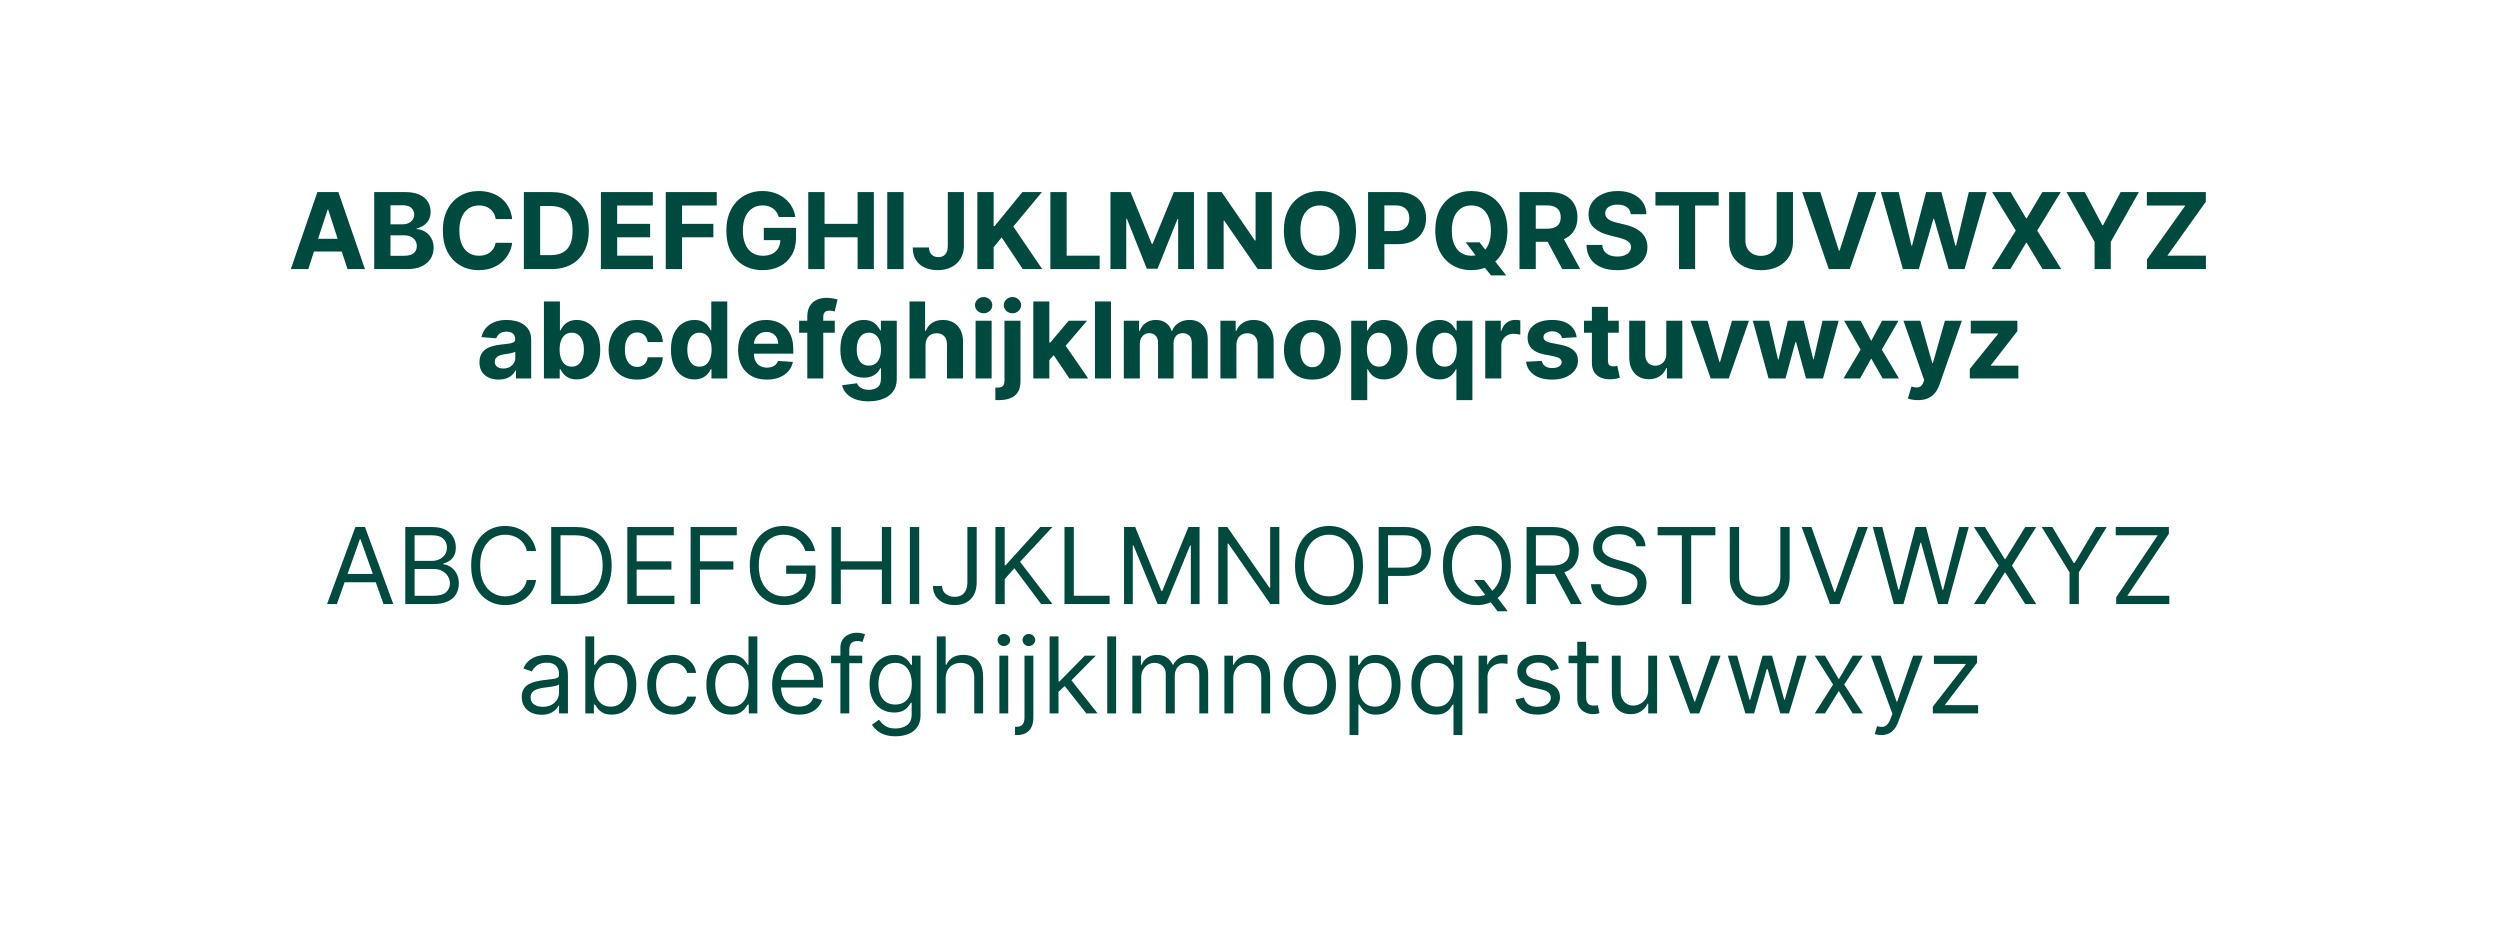<?xml version="1.0" encoding="UTF-8"?>
<svg xmlns="http://www.w3.org/2000/svg" width="1440" height="533" viewBox="0 0 1440 533" fill="none">
  <path d="M177.558 155H167.507L182.822 110.636H194.909L210.203 155H200.151L189.039 120.774H188.692L177.558 155ZM176.93 137.562H200.671V144.884H176.93V137.562Z" fill="#00493E"></path>
  <path d="M215.542 155V110.636H233.305C236.569 110.636 239.291 111.12 241.472 112.088C243.652 113.055 245.291 114.398 246.389 116.117C247.486 117.821 248.035 119.785 248.035 122.009C248.035 123.742 247.688 125.265 246.995 126.58C246.302 127.879 245.349 128.948 244.136 129.785C242.937 130.609 241.565 131.193 240.02 131.54V131.973C241.71 132.046 243.291 132.522 244.764 133.403C246.252 134.284 247.457 135.519 248.382 137.107C249.306 138.681 249.768 140.559 249.768 142.739C249.768 145.093 249.183 147.194 248.013 149.043C246.858 150.877 245.147 152.328 242.88 153.397C240.612 154.466 237.818 155 234.496 155H215.542ZM224.922 147.332H232.568C235.182 147.332 237.089 146.833 238.287 145.837C239.486 144.826 240.085 143.483 240.085 141.808C240.085 140.58 239.789 139.497 239.197 138.559C238.605 137.62 237.76 136.883 236.663 136.349C235.579 135.815 234.287 135.548 232.785 135.548H224.922V147.332ZM224.922 129.201H231.875C233.161 129.201 234.301 128.977 235.298 128.529C236.309 128.067 237.103 127.417 237.681 126.58C238.273 125.742 238.569 124.738 238.569 123.568C238.569 121.966 237.998 120.673 236.858 119.691C235.731 118.709 234.128 118.218 232.049 118.218H224.922V129.201Z" fill="#00493E"></path>
  <path d="M295.014 126.168H285.526C285.353 124.94 284.999 123.85 284.465 122.897C283.931 121.929 283.245 121.106 282.407 120.428C281.57 119.749 280.602 119.229 279.504 118.868C278.421 118.507 277.244 118.326 275.974 118.326C273.677 118.326 271.677 118.897 269.973 120.038C268.269 121.164 266.948 122.81 266.009 124.977C265.07 127.128 264.601 129.742 264.601 132.818C264.601 135.981 265.07 138.638 266.009 140.79C266.962 142.941 268.291 144.566 269.995 145.664C271.699 146.761 273.67 147.31 275.909 147.31C277.165 147.31 278.327 147.144 279.396 146.812C280.479 146.48 281.44 145.996 282.277 145.36C283.115 144.711 283.808 143.923 284.357 142.999C284.92 142.075 285.31 141.021 285.526 139.837L295.014 139.88C294.769 141.916 294.155 143.88 293.173 145.772C292.206 147.649 290.899 149.332 289.252 150.819C287.62 152.292 285.671 153.462 283.404 154.328C281.151 155.18 278.602 155.606 275.757 155.606C271.8 155.606 268.262 154.711 265.143 152.92C262.038 151.13 259.583 148.537 257.778 145.144C255.987 141.75 255.091 137.642 255.091 132.818C255.091 127.98 256.001 123.865 257.821 120.471C259.64 117.077 262.11 114.492 265.229 112.716C268.349 110.925 271.858 110.03 275.757 110.03C278.327 110.03 280.71 110.391 282.905 111.113C285.115 111.835 287.072 112.889 288.776 114.276C290.48 115.647 291.866 117.33 292.935 119.323C294.018 121.316 294.711 123.597 295.014 126.168Z" fill="#00493E"></path>
  <path d="M317.467 155H301.74V110.636H317.597C322.059 110.636 325.901 111.524 329.121 113.301C332.342 115.063 334.818 117.597 336.551 120.904C338.299 124.211 339.172 128.168 339.172 132.775C339.172 137.396 338.299 141.367 336.551 144.689C334.818 148.01 332.327 150.559 329.078 152.336C325.843 154.112 321.973 155 317.467 155ZM311.12 146.963H317.077C319.85 146.963 322.182 146.472 324.074 145.49C325.98 144.494 327.41 142.956 328.363 140.876C329.33 138.782 329.814 136.082 329.814 132.775C329.814 129.497 329.33 126.818 328.363 124.738C327.41 122.659 325.987 121.128 324.096 120.146C322.204 119.164 319.871 118.673 317.099 118.673H311.12V146.963Z" fill="#00493E"></path>
  <path d="M346.12 155V110.636H376.014V118.37H355.5V128.941H374.476V136.674H355.5V147.267H376.1V155H346.12Z" fill="#00493E"></path>
  <path d="M383.471 155V110.636H412.844V118.37H392.85V128.941H410.895V136.674H392.85V155H383.471Z" fill="#00493E"></path>
  <path d="M448.57 124.977C448.267 123.922 447.841 122.991 447.292 122.182C446.744 121.359 446.072 120.666 445.278 120.103C444.498 119.525 443.603 119.084 442.592 118.781C441.595 118.478 440.491 118.326 439.277 118.326C437.01 118.326 435.017 118.89 433.299 120.016C431.595 121.142 430.266 122.781 429.313 124.933C428.36 127.071 427.883 129.684 427.883 132.775C427.883 135.865 428.353 138.494 429.291 140.66C430.23 142.826 431.559 144.479 433.277 145.62C434.996 146.747 437.025 147.31 439.364 147.31C441.487 147.31 443.299 146.934 444.801 146.184C446.318 145.418 447.473 144.342 448.267 142.956C449.076 141.57 449.48 139.93 449.48 138.039L451.386 138.32H439.949V131.258H458.513V136.847C458.513 140.746 457.69 144.097 456.044 146.898C454.397 149.686 452.13 151.837 449.242 153.354C446.354 154.856 443.047 155.606 439.321 155.606C435.162 155.606 431.508 154.689 428.36 152.855C425.212 151.007 422.757 148.386 420.995 144.992C419.247 141.584 418.374 137.54 418.374 132.861C418.374 129.266 418.894 126.06 419.933 123.244C420.988 120.413 422.461 118.016 424.352 116.052C426.244 114.088 428.446 112.593 430.959 111.568C433.472 110.542 436.194 110.03 439.126 110.03C441.639 110.03 443.978 110.398 446.144 111.135C448.31 111.857 450.231 112.882 451.906 114.211C453.596 115.539 454.975 117.12 456.044 118.955C457.112 120.774 457.798 122.781 458.102 124.977H448.57Z" fill="#00493E"></path>
  <path d="M465.559 155V110.636H474.938V128.941H493.979V110.636H503.337V155H493.979V136.674H474.938V155H465.559Z" fill="#00493E"></path>
  <path d="M520.45 110.636V155H511.07V110.636H520.45Z" fill="#00493E"></path>
  <path d="M545.93 110.636H555.201V141.57C555.201 144.429 554.559 146.913 553.273 149.021C552.003 151.13 550.233 152.754 547.966 153.895C545.699 155.036 543.063 155.606 540.06 155.606C537.388 155.606 534.962 155.137 532.781 154.198C530.615 153.245 528.896 151.801 527.626 149.866C526.355 147.917 525.727 145.469 525.741 142.523H535.077C535.106 143.692 535.344 144.696 535.792 145.534C536.254 146.357 536.882 146.992 537.677 147.44C538.485 147.873 539.439 148.09 540.536 148.09C541.691 148.09 542.666 147.844 543.46 147.353C544.269 146.848 544.883 146.111 545.302 145.144C545.721 144.176 545.93 142.985 545.93 141.57V110.636Z" fill="#00493E"></path>
  <path d="M562.956 155V110.636H572.336V130.197H572.921L588.886 110.636H600.128L583.665 130.5L600.323 155H589.102L576.95 136.761L572.336 142.393V155H562.956Z" fill="#00493E"></path>
  <path d="M605.013 155V110.636H614.392V147.267H633.412V155H605.013Z" fill="#00493E"></path>
  <path d="M639.623 110.636H651.191L663.408 140.443H663.928L676.145 110.636H687.713V155H678.615V126.125H678.246L666.766 154.783H660.57L649.089 126.016H648.721V155H639.623V110.636Z" fill="#00493E"></path>
  <path d="M732.547 110.636V155H724.446L705.145 127.078H704.82V155H695.441V110.636H703.672L722.821 138.537H723.211V110.636H732.547Z" fill="#00493E"></path>
  <path d="M781.065 132.818C781.065 137.656 780.148 141.772 778.314 145.165C776.494 148.559 774.01 151.151 770.862 152.942C767.728 154.718 764.205 155.606 760.291 155.606C756.349 155.606 752.81 154.711 749.677 152.92C746.543 151.13 744.066 148.537 742.247 145.144C740.427 141.75 739.517 137.642 739.517 132.818C739.517 127.98 740.427 123.865 742.247 120.471C744.066 117.077 746.543 114.492 749.677 112.716C752.81 110.925 756.349 110.03 760.291 110.03C764.205 110.03 767.728 110.925 770.862 112.716C774.01 114.492 776.494 117.077 778.314 120.471C780.148 123.865 781.065 127.98 781.065 132.818ZM771.555 132.818C771.555 129.684 771.086 127.042 770.147 124.89C769.223 122.738 767.916 121.106 766.226 119.994C764.537 118.882 762.558 118.326 760.291 118.326C758.024 118.326 756.045 118.882 754.356 119.994C752.666 121.106 751.352 122.738 750.413 124.89C749.489 127.042 749.027 129.684 749.027 132.818C749.027 135.952 749.489 138.595 750.413 140.746C751.352 142.898 752.666 144.53 754.356 145.642C756.045 146.754 758.024 147.31 760.291 147.31C762.558 147.31 764.537 146.754 766.226 145.642C767.916 144.53 769.223 142.898 770.147 140.746C771.086 138.595 771.555 135.952 771.555 132.818Z" fill="#00493E"></path>
  <path d="M788.013 155V110.636H805.516C808.881 110.636 811.747 111.279 814.115 112.564C816.484 113.835 818.289 115.604 819.531 117.871C820.787 120.124 821.416 122.724 821.416 125.67C821.416 128.616 820.78 131.215 819.509 133.468C818.239 135.721 816.397 137.475 813.986 138.732C811.588 139.988 808.686 140.616 805.277 140.616H794.122V133.1H803.761C805.566 133.1 807.054 132.789 808.223 132.168C809.408 131.533 810.289 130.659 810.866 129.547C811.458 128.421 811.754 127.128 811.754 125.67C811.754 124.197 811.458 122.911 810.866 121.814C810.289 120.702 809.408 119.843 808.223 119.236C807.039 118.615 805.537 118.305 803.718 118.305H797.392V155H788.013Z" fill="#00493E"></path>
  <path d="M844.253 139.577H852.224L856.232 144.732L860.174 149.325L867.604 158.639H858.853L853.741 152.357L851.12 148.631L844.253 139.577ZM868.276 132.818C868.276 137.656 867.359 141.772 865.525 145.165C863.705 148.559 861.221 151.151 858.073 152.942C854.939 154.718 851.416 155.606 847.502 155.606C843.559 155.606 840.021 154.711 836.888 152.92C833.754 151.13 831.277 148.537 829.458 145.144C827.638 141.75 826.728 137.642 826.728 132.818C826.728 127.98 827.638 123.865 829.458 120.471C831.277 117.077 833.754 114.492 836.888 112.716C840.021 110.925 843.559 110.03 847.502 110.03C851.416 110.03 854.939 110.925 858.073 112.716C861.221 114.492 863.705 117.077 865.525 120.471C867.359 123.865 868.276 127.98 868.276 132.818ZM858.766 132.818C858.766 129.684 858.297 127.042 857.358 124.89C856.434 122.738 855.127 121.106 853.437 119.994C851.748 118.882 849.769 118.326 847.502 118.326C845.235 118.326 843.256 118.882 841.567 119.994C839.877 121.106 838.563 122.738 837.624 124.89C836.7 127.042 836.238 129.684 836.238 132.818C836.238 135.952 836.7 138.595 837.624 140.746C838.563 142.898 839.877 144.53 841.567 145.642C843.256 146.754 845.235 147.31 847.502 147.31C849.769 147.31 851.748 146.754 853.437 145.642C855.127 144.53 856.434 142.898 857.358 140.746C858.297 138.595 858.766 135.952 858.766 132.818Z" fill="#00493E"></path>
  <path d="M875.224 155V110.636H892.727C896.077 110.636 898.936 111.236 901.305 112.434C903.688 113.618 905.5 115.301 906.742 117.481C907.998 119.648 908.627 122.197 908.627 125.128C908.627 128.074 907.991 130.609 906.72 132.731C905.449 134.84 903.608 136.457 901.196 137.584C898.799 138.71 895.896 139.273 892.488 139.273H880.769V131.735H890.972C892.763 131.735 894.25 131.49 895.434 130.999C896.619 130.508 897.499 129.771 898.077 128.789C898.669 127.807 898.965 126.587 898.965 125.128C898.965 123.655 898.669 122.413 898.077 121.402C897.499 120.391 896.611 119.626 895.413 119.106C894.229 118.572 892.734 118.305 890.929 118.305H884.603V155H875.224ZM899.182 134.811L910.208 155H899.853L889.066 134.811H899.182Z" fill="#00493E"></path>
  <path d="M939.321 123.395C939.148 121.648 938.404 120.29 937.09 119.323C935.776 118.355 933.993 117.871 931.74 117.871C930.209 117.871 928.917 118.088 927.862 118.521C926.808 118.94 925.999 119.525 925.436 120.276C924.887 121.027 924.613 121.879 924.613 122.832C924.584 123.626 924.75 124.319 925.111 124.912C925.487 125.504 925.999 126.016 926.649 126.45C927.299 126.868 928.05 127.237 928.902 127.554C929.754 127.858 930.664 128.117 931.631 128.334L935.617 129.287C937.552 129.72 939.329 130.298 940.946 131.02C942.564 131.742 943.964 132.63 945.148 133.685C946.333 134.739 947.25 135.981 947.9 137.41C948.564 138.84 948.903 140.479 948.918 142.328C948.903 145.043 948.21 147.397 946.838 149.39C945.481 151.368 943.517 152.906 940.946 154.004C938.39 155.087 935.307 155.628 931.696 155.628C928.115 155.628 924.996 155.079 922.339 153.982C919.696 152.884 917.631 151.26 916.143 149.108C914.67 146.942 913.898 144.263 913.825 141.071H922.902C923.003 142.559 923.429 143.801 924.18 144.797C924.945 145.779 925.963 146.523 927.234 147.028C928.519 147.519 929.971 147.765 931.588 147.765C933.177 147.765 934.556 147.534 935.726 147.072C936.91 146.61 937.827 145.967 938.477 145.144C939.126 144.321 939.451 143.375 939.451 142.306C939.451 141.31 939.155 140.472 938.563 139.793C937.986 139.115 937.134 138.537 936.007 138.06C934.895 137.584 933.531 137.151 931.913 136.761L927.082 135.548C923.342 134.638 920.389 133.215 918.223 131.28C916.057 129.345 914.981 126.738 914.995 123.46C914.981 120.774 915.696 118.427 917.14 116.42C918.598 114.413 920.598 112.846 923.14 111.719C925.682 110.593 928.57 110.03 931.805 110.03C935.097 110.03 937.971 110.593 940.426 111.719C942.896 112.846 944.816 114.413 946.188 116.42C947.56 118.427 948.268 120.752 948.311 123.395H939.321Z" fill="#00493E"></path>
  <path d="M953.537 118.37V110.636H989.972V118.37H976.39V155H967.119V118.37H953.537Z" fill="#00493E"></path>
  <path d="M1023.38 110.636H1032.75V139.447C1032.75 142.682 1031.98 145.512 1030.44 147.938C1028.91 150.364 1026.76 152.256 1024 153.614C1021.25 154.957 1018.03 155.628 1014.36 155.628C1010.68 155.628 1007.46 154.957 1004.7 153.614C1001.94 152.256 999.8 150.364 998.269 147.938C996.738 145.512 995.973 142.682 995.973 139.447V110.636H1005.35V138.645C1005.35 140.335 1005.72 141.837 1006.46 143.151C1007.21 144.465 1008.26 145.498 1009.62 146.249C1010.98 146.999 1012.56 147.375 1014.36 147.375C1016.18 147.375 1017.76 146.999 1019.11 146.249C1020.47 145.498 1021.51 144.465 1022.25 143.151C1023 141.837 1023.38 140.335 1023.38 138.645V110.636Z" fill="#00493E"></path>
  <path d="M1048.49 110.636L1059.21 144.342H1059.62L1070.37 110.636H1080.76L1065.47 155H1053.38L1038.07 110.636H1048.49Z" fill="#00493E"></path>
  <path d="M1096.09 155L1083.39 110.636H1093.64L1100.98 141.461H1101.35L1109.45 110.636H1118.23L1126.31 141.526H1126.7L1134.04 110.636H1144.29L1131.59 155H1122.45L1114 125.995H1113.66L1105.23 155H1096.09Z" fill="#00493E"></path>
  <path d="M1158.1 110.636L1167.05 125.756H1167.39L1176.38 110.636H1186.98L1173.44 132.818L1187.28 155H1176.49L1167.39 139.858H1167.05L1157.95 155H1147.21L1161.09 132.818L1147.47 110.636H1158.1Z" fill="#00493E"></path>
  <path d="M1190.31 110.636H1200.82L1210.94 129.742H1211.37L1221.48 110.636H1231.99L1215.81 139.317V155H1206.49V139.317L1190.31 110.636Z" fill="#00493E"></path>
  <path d="M1236.64 155V149.433L1258.78 118.37H1236.59V110.636H1270.56V116.203L1248.4 147.267H1270.6V155H1236.64Z" fill="#00493E"></path>
  <path d="M287.227 218.628C285.104 218.628 283.212 218.26 281.551 217.523C279.891 216.772 278.577 215.668 277.609 214.209C276.656 212.736 276.179 210.902 276.179 208.707C276.179 206.859 276.519 205.306 277.197 204.05C277.876 202.793 278.8 201.782 279.97 201.017C281.14 200.252 282.469 199.674 283.956 199.284C285.458 198.894 287.032 198.62 288.678 198.461C290.613 198.259 292.173 198.071 293.357 197.898C294.541 197.71 295.401 197.436 295.935 197.075C296.469 196.713 296.737 196.179 296.737 195.472V195.342C296.737 193.97 296.303 192.908 295.437 192.157C294.585 191.406 293.372 191.031 291.798 191.031C290.137 191.031 288.815 191.399 287.833 192.136C286.851 192.858 286.202 193.767 285.884 194.865L277.349 194.172C277.782 192.15 278.634 190.403 279.905 188.93C281.176 187.442 282.815 186.301 284.822 185.507C286.844 184.698 289.184 184.294 291.841 184.294C293.689 184.294 295.458 184.511 297.148 184.944C298.852 185.377 300.361 186.049 301.675 186.958C303.004 187.868 304.051 189.038 304.816 190.468C305.582 191.883 305.964 193.58 305.964 195.558V218H297.213V213.386H296.953C296.419 214.426 295.704 215.343 294.809 216.137C293.913 216.917 292.837 217.531 291.581 217.978C290.325 218.412 288.873 218.628 287.227 218.628ZM289.87 212.26C291.227 212.26 292.426 211.992 293.466 211.458C294.505 210.909 295.321 210.173 295.913 209.249C296.505 208.324 296.801 207.277 296.801 206.108V202.577C296.513 202.764 296.116 202.938 295.61 203.097C295.119 203.241 294.563 203.378 293.942 203.508C293.321 203.624 292.7 203.732 292.079 203.833C291.458 203.92 290.895 203.999 290.39 204.071C289.306 204.23 288.361 204.483 287.552 204.829C286.743 205.176 286.115 205.645 285.667 206.238C285.22 206.815 284.996 207.537 284.996 208.404C284.996 209.66 285.451 210.62 286.36 211.285C287.285 211.935 288.454 212.26 289.87 212.26Z" fill="#00493E"></path>
  <path d="M313.297 218V173.636H322.525V190.316H322.807C323.211 189.421 323.796 188.511 324.561 187.587C325.341 186.648 326.352 185.868 327.594 185.247C328.85 184.612 330.41 184.294 332.273 184.294C334.699 184.294 336.937 184.929 338.988 186.2C341.039 187.457 342.678 189.356 343.905 191.897C345.133 194.425 345.747 197.594 345.747 201.407C345.747 205.118 345.147 208.252 343.949 210.808C342.764 213.35 341.147 215.278 339.096 216.592C337.06 217.892 334.778 218.542 332.251 218.542C330.461 218.542 328.937 218.245 327.681 217.653C326.439 217.061 325.421 216.318 324.626 215.422C323.832 214.512 323.225 213.595 322.807 212.671H322.395V218H313.297ZM322.33 201.364C322.33 203.342 322.604 205.068 323.153 206.541C323.702 208.014 324.496 209.162 325.536 209.985C326.576 210.794 327.839 211.198 329.327 211.198C330.829 211.198 332.1 210.787 333.139 209.963C334.179 209.126 334.966 207.97 335.501 206.497C336.049 205.01 336.324 203.299 336.324 201.364C336.324 199.443 336.057 197.753 335.522 196.295C334.988 194.836 334.201 193.695 333.161 192.872C332.121 192.049 330.843 191.637 329.327 191.637C327.825 191.637 326.554 192.035 325.514 192.829C324.489 193.623 323.702 194.749 323.153 196.208C322.604 197.667 322.33 199.385 322.33 201.364Z" fill="#00493E"></path>
  <path d="M366.937 218.65C363.529 218.65 360.598 217.928 358.143 216.484C355.702 215.025 353.825 213.003 352.511 210.418C351.211 207.833 350.561 204.858 350.561 201.494C350.561 198.085 351.218 195.096 352.532 192.526C353.861 189.941 355.745 187.926 358.186 186.482C360.627 185.023 363.529 184.294 366.894 184.294C369.797 184.294 372.338 184.821 374.519 185.875C376.7 186.93 378.425 188.41 379.696 190.316C380.967 192.222 381.668 194.461 381.797 197.031H373.089C372.844 195.37 372.194 194.035 371.14 193.024C370.1 191.998 368.735 191.486 367.046 191.486C365.616 191.486 364.367 191.876 363.298 192.655C362.244 193.421 361.421 194.54 360.829 196.013C360.237 197.486 359.941 199.27 359.941 201.364C359.941 203.486 360.229 205.292 360.807 206.779C361.399 208.267 362.23 209.4 363.298 210.18C364.367 210.96 365.616 211.35 367.046 211.35C368.1 211.35 369.046 211.133 369.883 210.7C370.735 210.267 371.436 209.638 371.985 208.815C372.548 207.978 372.916 206.974 373.089 205.804H381.797C381.653 208.346 380.96 210.584 379.718 212.519C378.49 214.44 376.794 215.942 374.627 217.025C372.461 218.108 369.898 218.65 366.937 218.65Z" fill="#00493E"></path>
  <path d="M399.966 218.542C397.439 218.542 395.15 217.892 393.1 216.592C391.063 215.278 389.446 213.35 388.247 210.808C387.063 208.252 386.471 205.118 386.471 201.407C386.471 197.594 387.085 194.425 388.312 191.897C389.54 189.356 391.172 187.457 393.208 186.2C395.259 184.929 397.504 184.294 399.945 184.294C401.808 184.294 403.36 184.612 404.602 185.247C405.858 185.868 406.869 186.648 407.635 187.587C408.415 188.511 409.007 189.421 409.411 190.316H409.693V173.636H418.899V218H409.801V212.671H409.411C408.978 213.595 408.364 214.512 407.57 215.422C406.79 216.318 405.772 217.061 404.515 217.653C403.273 218.245 401.757 218.542 399.966 218.542ZM402.891 211.198C404.378 211.198 405.635 210.794 406.66 209.985C407.7 209.162 408.494 208.014 409.043 206.541C409.606 205.068 409.888 203.342 409.888 201.364C409.888 199.385 409.613 197.667 409.064 196.208C408.516 194.749 407.721 193.623 406.682 192.829C405.642 192.035 404.378 191.637 402.891 191.637C401.374 191.637 400.096 192.049 399.057 192.872C398.017 193.695 397.23 194.836 396.695 196.295C396.161 197.753 395.894 199.443 395.894 201.364C395.894 203.299 396.161 205.01 396.695 206.497C397.244 207.97 398.031 209.126 399.057 209.963C400.096 210.787 401.374 211.198 402.891 211.198Z" fill="#00493E"></path>
  <path d="M441.649 218.65C438.227 218.65 435.281 217.957 432.811 216.57C430.356 215.169 428.465 213.191 427.136 210.635C425.807 208.064 425.143 205.024 425.143 201.515C425.143 198.093 425.807 195.089 427.136 192.504C428.465 189.919 430.335 187.904 432.746 186.46C435.173 185.016 438.017 184.294 441.281 184.294C443.476 184.294 445.52 184.648 447.411 185.355C449.318 186.049 450.978 187.096 452.394 188.496C453.823 189.897 454.935 191.659 455.73 193.782C456.524 195.89 456.921 198.36 456.921 201.19V203.725H428.826V198.006H448.235C448.235 196.677 447.946 195.5 447.368 194.475C446.791 193.45 445.989 192.648 444.964 192.071C443.953 191.479 442.776 191.182 441.433 191.182C440.032 191.182 438.79 191.507 437.707 192.157C436.638 192.793 435.801 193.652 435.194 194.735C434.588 195.804 434.277 196.995 434.263 198.309V203.746C434.263 205.393 434.566 206.815 435.172 208.014C435.793 209.212 436.667 210.137 437.794 210.787C438.92 211.436 440.256 211.761 441.801 211.761C442.826 211.761 443.765 211.617 444.617 211.328C445.469 211.039 446.198 210.606 446.805 210.028C447.411 209.451 447.874 208.743 448.191 207.905L456.726 208.469C456.293 210.519 455.405 212.31 454.062 213.841C452.733 215.357 451.015 216.541 448.906 217.393C446.812 218.231 444.393 218.65 441.649 218.65Z" fill="#00493E"></path>
  <path d="M480.836 184.727V191.659H460.3V184.727H480.836ZM465.001 218V182.323C465.001 179.911 465.47 177.911 466.409 176.322C467.362 174.734 468.662 173.542 470.308 172.748C471.954 171.954 473.825 171.557 475.919 171.557C477.334 171.557 478.626 171.665 479.796 171.882C480.98 172.098 481.861 172.293 482.439 172.467L480.793 179.398C480.431 179.283 479.984 179.175 479.449 179.073C478.93 178.972 478.395 178.922 477.846 178.922C476.489 178.922 475.543 179.24 475.009 179.875C474.474 180.496 474.207 181.37 474.207 182.496V218H465.001Z" fill="#00493E"></path>
  <path d="M500.272 231.17C497.283 231.17 494.719 230.759 492.582 229.936C490.459 229.127 488.77 228.022 487.513 226.621C486.257 225.221 485.441 223.646 485.065 221.899L493.6 220.751C493.86 221.415 494.272 222.036 494.835 222.614C495.398 223.192 496.142 223.654 497.066 224C498.005 224.361 499.146 224.542 500.489 224.542C502.496 224.542 504.15 224.051 505.449 223.069C506.763 222.101 507.42 220.477 507.42 218.195V212.108H507.031C506.626 213.032 506.02 213.906 505.211 214.729C504.402 215.552 503.362 216.224 502.092 216.744C500.821 217.263 499.304 217.523 497.543 217.523C495.044 217.523 492.77 216.946 490.719 215.79C488.683 214.621 487.058 212.837 485.845 210.44C484.647 208.028 484.047 204.981 484.047 201.299C484.047 197.529 484.661 194.381 485.888 191.854C487.116 189.327 488.748 187.435 490.784 186.179C492.835 184.922 495.08 184.294 497.521 184.294C499.384 184.294 500.944 184.612 502.2 185.247C503.456 185.868 504.467 186.648 505.233 187.587C506.012 188.511 506.612 189.421 507.031 190.316H507.377V184.727H516.54V218.325C516.54 221.155 515.847 223.524 514.461 225.43C513.074 227.336 511.154 228.766 508.699 229.719C506.258 230.687 503.449 231.17 500.272 231.17ZM500.467 210.592C501.954 210.592 503.211 210.223 504.236 209.487C505.276 208.736 506.07 207.667 506.619 206.281C507.182 204.88 507.464 203.205 507.464 201.255C507.464 199.306 507.189 197.616 506.641 196.186C506.092 194.742 505.298 193.623 504.258 192.829C503.218 192.035 501.954 191.637 500.467 191.637C498.951 191.637 497.673 192.049 496.633 192.872C495.593 193.681 494.806 194.807 494.272 196.251C493.737 197.696 493.47 199.363 493.47 201.255C493.47 203.176 493.737 204.837 494.272 206.238C494.82 207.624 495.607 208.7 496.633 209.465C497.673 210.216 498.951 210.592 500.467 210.592Z" fill="#00493E"></path>
  <path d="M533.112 198.764V218H523.884V173.636H532.852V190.598H533.241C533.992 188.634 535.205 187.096 536.881 185.984C538.556 184.857 540.657 184.294 543.184 184.294C545.495 184.294 547.509 184.799 549.228 185.81C550.961 186.807 552.304 188.244 553.257 190.121C554.225 191.984 554.701 194.215 554.687 196.815V218H545.459V198.461C545.473 196.41 544.953 194.814 543.899 193.674C542.859 192.533 541.401 191.962 539.523 191.962C538.267 191.962 537.155 192.229 536.188 192.764C535.234 193.298 534.483 194.078 533.935 195.103C533.4 196.114 533.126 197.334 533.112 198.764Z" fill="#00493E"></path>
  <path d="M561.949 218V184.727H571.177V218H561.949ZM566.585 180.438C565.213 180.438 564.036 179.983 563.054 179.073C562.086 178.149 561.602 177.044 561.602 175.759C561.602 174.488 562.086 173.398 563.054 172.488C564.036 171.564 565.213 171.102 566.585 171.102C567.957 171.102 569.126 171.564 570.094 172.488C571.076 173.398 571.567 174.488 571.567 175.759C571.567 177.044 571.076 178.149 570.094 179.073C569.126 179.983 567.957 180.438 566.585 180.438Z" fill="#00493E"></path>
  <path d="M578.569 184.727H587.797V219.646C587.797 222.217 587.292 224.296 586.281 225.885C585.27 227.473 583.818 228.636 581.927 229.372C580.049 230.109 577.804 230.477 575.19 230.477C574.872 230.477 574.569 230.47 574.28 230.456C573.977 230.456 573.659 230.448 573.327 230.434V223.22C573.572 223.235 573.789 223.242 573.977 223.242C574.15 223.257 574.338 223.264 574.54 223.264C576.027 223.264 577.067 222.946 577.659 222.311C578.266 221.69 578.569 220.751 578.569 219.495V184.727ZM583.161 180.438C581.804 180.438 580.634 179.983 579.652 179.073C578.67 178.149 578.179 177.044 578.179 175.759C578.179 174.488 578.67 173.398 579.652 172.488C580.634 171.564 581.804 171.102 583.161 171.102C584.548 171.102 585.725 171.564 586.692 172.488C587.674 173.398 588.165 174.488 588.165 175.759C588.165 177.044 587.674 178.149 586.692 179.073C585.725 179.983 584.548 180.438 583.161 180.438Z" fill="#00493E"></path>
  <path d="M603.551 208.425L603.572 197.356H604.915L615.573 184.727H626.166L611.847 201.45H609.659L603.551 208.425ZM595.189 218V173.636H604.417V218H595.189ZM615.985 218L606.193 203.508L612.345 196.988L626.794 218H615.985Z" fill="#00493E"></path>
  <path d="M639.921 173.636V218H630.693V173.636H639.921Z" fill="#00493E"></path>
  <path d="M647.313 218V184.727H656.108V190.598H656.498C657.191 188.648 658.346 187.11 659.964 185.984C661.581 184.857 663.516 184.294 665.769 184.294C668.051 184.294 669.993 184.864 671.596 186.005C673.199 187.132 674.268 188.662 674.802 190.598H675.149C675.828 188.691 677.055 187.168 678.831 186.027C680.622 184.872 682.738 184.294 685.178 184.294C688.283 184.294 690.803 185.283 692.738 187.262C694.688 189.226 695.663 192.013 695.663 195.623V218H686.456V197.443C686.456 195.594 685.965 194.208 684.983 193.284C684.001 192.359 682.774 191.897 681.301 191.897C679.626 191.897 678.319 192.432 677.38 193.5C676.441 194.555 675.972 195.948 675.972 197.681V218H667.026V197.248C667.026 195.616 666.556 194.316 665.618 193.349C664.693 192.381 663.473 191.897 661.957 191.897C660.931 191.897 660.007 192.157 659.184 192.677C658.375 193.183 657.733 193.897 657.256 194.822C656.779 195.731 656.541 196.8 656.541 198.028V218H647.313Z" fill="#00493E"></path>
  <path d="M712.18 198.764V218H702.952V184.727H711.747V190.598H712.137C712.873 188.662 714.108 187.132 715.841 186.005C717.574 184.864 719.675 184.294 722.144 184.294C724.455 184.294 726.47 184.799 728.188 185.81C729.907 186.821 731.242 188.265 732.195 190.143C733.149 192.006 733.625 194.23 733.625 196.815V218H724.397V198.461C724.412 196.425 723.892 194.836 722.838 193.695C721.783 192.54 720.332 191.962 718.483 191.962C717.242 191.962 716.144 192.229 715.191 192.764C714.252 193.298 713.516 194.078 712.981 195.103C712.461 196.114 712.194 197.334 712.18 198.764Z" fill="#00493E"></path>
  <path d="M755.932 218.65C752.567 218.65 749.657 217.935 747.202 216.505C744.761 215.061 742.877 213.054 741.548 210.483C740.219 207.898 739.555 204.902 739.555 201.494C739.555 198.057 740.219 195.053 741.548 192.482C742.877 189.897 744.761 187.89 747.202 186.46C749.657 185.016 752.567 184.294 755.932 184.294C759.296 184.294 762.199 185.016 764.64 186.46C767.095 187.89 768.986 189.897 770.315 192.482C771.644 195.053 772.308 198.057 772.308 201.494C772.308 204.902 771.644 207.898 770.315 210.483C768.986 213.054 767.095 215.061 764.64 216.505C762.199 217.935 759.296 218.65 755.932 218.65ZM755.975 211.501C757.506 211.501 758.784 211.068 759.809 210.202C760.834 209.321 761.607 208.122 762.127 206.606C762.661 205.089 762.928 203.364 762.928 201.429C762.928 199.493 762.661 197.768 762.127 196.251C761.607 194.735 760.834 193.536 759.809 192.655C758.784 191.775 757.506 191.334 755.975 191.334C754.43 191.334 753.13 191.775 752.076 192.655C751.036 193.536 750.249 194.735 749.715 196.251C749.195 197.768 748.935 199.493 748.935 201.429C748.935 203.364 749.195 205.089 749.715 206.606C750.249 208.122 751.036 209.321 752.076 210.202C753.13 211.068 754.43 211.501 755.975 211.501Z" fill="#00493E"></path>
  <path d="M778.308 230.477V184.727H787.406V190.316H787.818C788.222 189.421 788.807 188.511 789.573 187.587C790.352 186.648 791.363 185.868 792.605 185.247C793.862 184.612 795.421 184.294 797.284 184.294C799.71 184.294 801.949 184.929 803.999 186.2C806.05 187.457 807.689 189.356 808.917 191.897C810.144 194.425 810.758 197.594 810.758 201.407C810.758 205.118 810.159 208.252 808.96 210.808C807.776 213.35 806.158 215.278 804.108 216.592C802.071 217.892 799.79 218.542 797.263 218.542C795.472 218.542 793.948 218.245 792.692 217.653C791.45 217.061 790.432 216.318 789.638 215.422C788.843 214.512 788.237 213.595 787.818 212.671H787.536V230.477H778.308ZM787.341 201.364C787.341 203.342 787.616 205.068 788.164 206.541C788.713 208.014 789.508 209.162 790.547 209.985C791.587 210.794 792.851 211.198 794.338 211.198C795.84 211.198 797.111 210.787 798.151 209.963C799.19 209.126 799.977 207.97 800.512 206.497C801.061 205.01 801.335 203.299 801.335 201.364C801.335 199.443 801.068 197.753 800.533 196.295C799.999 194.836 799.212 193.695 798.172 192.872C797.133 192.049 795.854 191.637 794.338 191.637C792.836 191.637 791.565 192.035 790.526 192.829C789.5 193.623 788.713 194.749 788.164 196.208C787.616 197.667 787.341 199.385 787.341 201.364Z" fill="#00493E"></path>
  <path d="M838.897 230.477V212.671H838.615C838.182 213.595 837.568 214.512 836.774 215.422C835.994 216.318 834.976 217.061 833.72 217.653C832.478 218.245 830.961 218.542 829.171 218.542C826.643 218.542 824.354 217.892 822.304 216.592C820.267 215.278 818.65 213.35 817.451 210.808C816.267 208.252 815.675 205.118 815.675 201.407C815.675 197.594 816.289 194.425 817.516 191.897C818.744 189.356 820.376 187.457 822.412 186.2C824.463 184.929 826.708 184.294 829.149 184.294C831.012 184.294 832.564 184.612 833.806 185.247C835.063 185.868 836.073 186.648 836.839 187.587C837.619 188.511 838.211 189.421 838.615 190.316H839.005V184.727H848.103V230.477H838.897ZM832.095 211.198C833.582 211.198 834.839 210.794 835.864 209.985C836.904 209.162 837.698 208.014 838.247 206.541C838.81 205.068 839.092 203.342 839.092 201.364C839.092 199.385 838.817 197.667 838.269 196.208C837.72 194.749 836.926 193.623 835.886 192.829C834.846 192.035 833.582 191.637 832.095 191.637C830.579 191.637 829.301 192.049 828.261 192.872C827.221 193.695 826.434 194.836 825.9 196.295C825.365 197.753 825.098 199.443 825.098 201.364C825.098 203.299 825.365 205.01 825.9 206.497C826.448 207.97 827.235 209.126 828.261 209.963C829.301 210.787 830.579 211.198 832.095 211.198Z" fill="#00493E"></path>
  <path d="M855.511 218V184.727H864.458V190.533H864.804C865.411 188.468 866.429 186.908 867.859 185.854C869.288 184.785 870.935 184.251 872.798 184.251C873.26 184.251 873.758 184.28 874.292 184.337C874.827 184.395 875.296 184.475 875.7 184.576V192.764C875.267 192.634 874.668 192.518 873.902 192.417C873.137 192.316 872.437 192.266 871.801 192.266C870.444 192.266 869.231 192.562 868.162 193.154C867.108 193.731 866.27 194.54 865.649 195.58C865.043 196.62 864.739 197.818 864.739 199.176V218H855.511Z" fill="#00493E"></path>
  <path d="M908.155 194.215L899.707 194.735C899.563 194.013 899.252 193.363 898.776 192.785C898.299 192.193 897.671 191.724 896.891 191.377C896.126 191.016 895.209 190.836 894.14 190.836C892.71 190.836 891.505 191.139 890.523 191.746C889.541 192.338 889.05 193.132 889.05 194.129C889.05 194.923 889.367 195.594 890.003 196.143C890.638 196.692 891.728 197.132 893.274 197.464L899.296 198.678C902.531 199.342 904.942 200.41 906.531 201.883C908.119 203.356 908.914 205.292 908.914 207.689C908.914 209.87 908.271 211.783 906.986 213.429C905.715 215.076 903.967 216.361 901.743 217.285C899.534 218.195 896.985 218.65 894.097 218.65C889.692 218.65 886.183 217.733 883.569 215.899C880.97 214.05 879.446 211.537 878.998 208.36L888.075 207.884C888.349 209.227 889.013 210.252 890.068 210.96C891.122 211.653 892.472 212 894.118 212C895.736 212 897.036 211.689 898.018 211.068C899.014 210.433 899.519 209.617 899.534 208.62C899.519 207.783 899.166 207.097 898.472 206.562C897.779 206.014 896.711 205.595 895.266 205.306L889.504 204.158C886.255 203.508 883.836 202.382 882.248 200.779C880.674 199.176 879.887 197.132 879.887 194.648C879.887 192.511 880.464 190.67 881.62 189.125C882.789 187.579 884.428 186.388 886.537 185.55C888.66 184.713 891.144 184.294 893.988 184.294C898.191 184.294 901.498 185.182 903.91 186.958C906.336 188.735 907.751 191.154 908.155 194.215Z" fill="#00493E"></path>
  <path d="M932.422 184.727V191.659H912.385V184.727H932.422ZM916.934 176.756H926.162V207.776C926.162 208.628 926.292 209.292 926.552 209.768C926.812 210.231 927.173 210.555 927.635 210.743C928.111 210.931 928.66 211.025 929.281 211.025C929.714 211.025 930.148 210.989 930.581 210.917C931.014 210.83 931.346 210.765 931.577 210.722L933.029 217.588C932.567 217.733 931.917 217.899 931.079 218.087C930.242 218.289 929.223 218.412 928.025 218.455C925.801 218.542 923.851 218.245 922.176 217.567C920.515 216.888 919.223 215.834 918.299 214.404C917.374 212.974 916.919 211.169 916.934 208.989V176.756Z" fill="#00493E"></path>
  <path d="M959.77 203.833V184.727H968.998V218H960.139V211.956H959.792C959.041 213.906 957.792 215.473 956.044 216.657C954.312 217.841 952.196 218.433 949.698 218.433C947.474 218.433 945.517 217.928 943.827 216.917C942.138 215.906 940.816 214.469 939.863 212.606C938.924 210.743 938.448 208.512 938.433 205.913V184.727H947.661V204.266C947.676 206.23 948.203 207.783 949.243 208.924C950.282 210.064 951.676 210.635 953.423 210.635C954.535 210.635 955.575 210.382 956.543 209.877C957.51 209.357 958.29 208.591 958.882 207.581C959.489 206.57 959.785 205.321 959.77 203.833Z" fill="#00493E"></path>
  <path d="M1007.4 184.727L995.767 218H985.369L973.737 184.727H983.485L990.395 208.534H990.741L997.63 184.727H1007.4Z" fill="#00493E"></path>
  <path d="M1018.69 218L1009.63 184.727H1018.97L1024.12 207.082H1024.43L1029.8 184.727H1038.96L1044.42 206.952H1044.7L1049.77 184.727H1059.08L1050.05 218H1040.28L1034.56 197.075H1034.15L1028.43 218H1018.69Z" fill="#00493E"></path>
  <path d="M1071.72 184.727L1077.83 196.36L1084.09 184.727H1093.55L1083.91 201.364L1093.81 218H1084.39L1077.83 206.497L1071.37 218H1061.84L1071.72 201.364L1062.19 184.727H1071.72Z" fill="#00493E"></path>
  <path d="M1104.73 230.477C1103.56 230.477 1102.46 230.383 1101.44 230.196C1100.43 230.022 1099.59 229.798 1098.93 229.524L1101.01 222.636C1102.09 222.968 1103.06 223.148 1103.93 223.177C1104.81 223.206 1105.57 223.004 1106.21 222.571C1106.85 222.137 1107.38 221.401 1107.79 220.361L1108.33 218.953L1096.39 184.727H1106.1L1112.99 209.162H1113.33L1120.29 184.727H1130.05L1117.12 221.596C1116.5 223.387 1115.66 224.946 1114.59 226.275C1113.53 227.618 1112.2 228.65 1110.58 229.372C1108.96 230.109 1107.01 230.477 1104.73 230.477Z" fill="#00493E"></path>
  <path d="M1134.6 218V212.498L1150.89 192.331V192.092H1135.17V184.727H1162.01V190.728L1146.71 210.397V210.635H1162.57V218H1134.6Z" fill="#00493E"></path>
  <path d="M194.037 347.93H188.405L204.695 303.566H210.24L226.53 347.93H220.898L207.641 310.584H207.294L194.037 347.93ZM196.117 330.6H218.819V335.366H196.117V330.6Z" fill="#00493E"></path>
  <path d="M233.44 347.93V303.566H248.95C252.041 303.566 254.59 304.1 256.597 305.169C258.604 306.223 260.099 307.646 261.081 309.436C262.063 311.213 262.554 313.184 262.554 315.35C262.554 317.256 262.215 318.83 261.536 320.072C260.872 321.314 259.991 322.296 258.893 323.018C257.81 323.74 256.633 324.275 255.362 324.621V325.055C256.72 325.141 258.084 325.618 259.456 326.484C260.828 327.351 261.976 328.593 262.901 330.21C263.825 331.828 264.287 333.806 264.287 336.146C264.287 338.37 263.782 340.37 262.771 342.146C261.76 343.922 260.164 345.33 257.983 346.37C255.803 347.41 252.965 347.93 249.47 347.93H233.44ZM238.813 343.164H249.47C252.979 343.164 255.471 342.485 256.944 341.128C258.431 339.756 259.175 338.095 259.175 336.146C259.175 334.644 258.792 333.257 258.027 331.986C257.261 330.701 256.171 329.676 254.756 328.91C253.341 328.131 251.665 327.741 249.73 327.741H238.813V343.164ZM238.813 323.062H248.777C250.394 323.062 251.853 322.744 253.153 322.109C254.467 321.473 255.507 320.578 256.272 319.423C257.052 318.267 257.442 316.91 257.442 315.35C257.442 313.401 256.763 311.747 255.406 310.39C254.048 309.018 251.896 308.332 248.95 308.332H238.813V323.062Z" fill="#00493E"></path>
  <path d="M308.813 317.43H303.441C303.123 315.884 302.567 314.527 301.773 313.357C300.993 312.187 300.04 311.205 298.914 310.411C297.802 309.602 296.567 308.996 295.209 308.592C293.852 308.187 292.437 307.985 290.964 307.985C288.278 307.985 285.844 308.664 283.664 310.021C281.497 311.379 279.772 313.379 278.486 316.022C277.216 318.664 276.58 321.906 276.58 325.748C276.58 329.589 277.216 332.831 278.486 335.474C279.772 338.117 281.497 340.117 283.664 341.474C285.844 342.832 288.278 343.511 290.964 343.511C292.437 343.511 293.852 343.308 295.209 342.904C296.567 342.5 297.802 341.9 298.914 341.106C300.04 340.297 300.993 339.308 301.773 338.138C302.567 336.954 303.123 335.597 303.441 334.066H308.813C308.409 336.333 307.672 338.362 306.604 340.153C305.535 341.944 304.206 343.467 302.618 344.724C301.029 345.966 299.246 346.912 297.267 347.561C295.303 348.211 293.202 348.536 290.964 348.536C287.18 348.536 283.815 347.612 280.869 345.763C277.923 343.915 275.605 341.287 273.916 337.879C272.226 334.47 271.381 330.427 271.381 325.748C271.381 321.069 272.226 317.025 273.916 313.617C275.605 310.209 277.923 307.581 280.869 305.732C283.815 303.884 287.18 302.959 290.964 302.959C293.202 302.959 295.303 303.284 297.267 303.934C299.246 304.584 301.029 305.537 302.618 306.794C304.206 308.036 305.535 309.552 306.604 311.343C307.672 313.119 308.409 315.148 308.813 317.43Z" fill="#00493E"></path>
  <path d="M331.184 347.93H317.494V303.566H331.791C336.095 303.566 339.777 304.454 342.839 306.23C345.9 307.992 348.247 310.527 349.879 313.834C351.511 317.126 352.327 321.069 352.327 325.661C352.327 330.282 351.503 334.261 349.857 337.597C348.211 340.918 345.814 343.475 342.665 345.265C339.517 347.042 335.69 347.93 331.184 347.93ZM322.866 343.164H330.838C334.506 343.164 337.546 342.456 339.958 341.041C342.369 339.626 344.167 337.611 345.351 334.997C346.536 332.384 347.128 329.272 347.128 325.661C347.128 322.08 346.543 318.997 345.373 316.412C344.203 313.812 342.456 311.819 340.131 310.433C337.806 309.032 334.91 308.332 331.444 308.332H322.866V343.164Z" fill="#00493E"></path>
  <path d="M361.338 347.93V303.566H388.112V308.332H366.71V323.322H386.726V328.087H366.71V343.164H388.459V347.93H361.338Z" fill="#00493E"></path>
  <path d="M397.795 347.93V303.566H424.396V308.332H403.167V323.322H422.403V328.087H403.167V347.93H397.795Z" fill="#00493E"></path>
  <path d="M463.923 317.43C463.447 315.971 462.819 314.664 462.039 313.509C461.273 312.339 460.356 311.343 459.288 310.519C458.234 309.696 457.035 309.068 455.692 308.635C454.349 308.202 452.876 307.985 451.273 307.985C448.645 307.985 446.254 308.664 444.103 310.021C441.951 311.379 440.24 313.379 438.969 316.022C437.698 318.664 437.063 321.906 437.063 325.748C437.063 329.589 437.705 332.831 438.991 335.474C440.276 338.117 442.016 340.117 444.211 341.474C446.406 342.832 448.876 343.511 451.619 343.511C454.161 343.511 456.399 342.969 458.335 341.886C460.284 340.788 461.801 339.243 462.884 337.25C463.981 335.243 464.53 332.882 464.53 330.167L466.176 330.513H452.832V325.748H469.729V330.513C469.729 334.167 468.949 337.344 467.389 340.045C465.844 342.745 463.707 344.839 460.977 346.327C458.262 347.8 455.143 348.536 451.619 348.536C447.691 348.536 444.24 347.612 441.265 345.763C438.305 343.915 435.994 341.287 434.333 337.879C432.687 334.47 431.864 330.427 431.864 325.748C431.864 322.239 432.333 319.083 433.272 316.282C434.225 313.466 435.568 311.068 437.301 309.09C439.034 307.111 441.084 305.595 443.453 304.541C445.821 303.487 448.428 302.959 451.273 302.959C453.612 302.959 455.793 303.313 457.815 304.021C459.851 304.714 461.663 305.703 463.252 306.989C464.855 308.259 466.191 309.783 467.259 311.559C468.328 313.321 469.064 315.278 469.469 317.43H463.923Z" fill="#00493E"></path>
  <path d="M478.93 347.93V303.566H484.302V323.322H507.957V303.566H513.329V347.93H507.957V328.087H484.302V347.93H478.93Z" fill="#00493E"></path>
  <path d="M529.456 303.566V347.93H524.084V303.566H529.456Z" fill="#00493E"></path>
  <path d="M557.21 303.566H562.583V335.279C562.583 338.11 562.063 340.514 561.023 342.493C559.983 344.471 558.517 345.973 556.626 346.998C554.734 348.024 552.503 348.536 549.932 348.536C547.506 348.536 545.347 348.096 543.455 347.215C541.563 346.319 540.076 345.049 538.993 343.402C537.91 341.756 537.368 339.799 537.368 337.532H542.654C542.654 338.788 542.964 339.886 543.585 340.825C544.221 341.749 545.087 342.471 546.185 342.991C547.282 343.511 548.531 343.771 549.932 343.771C551.477 343.771 552.791 343.446 553.875 342.796C554.958 342.146 555.781 341.193 556.344 339.936C556.922 338.666 557.21 337.113 557.21 335.279V303.566Z" fill="#00493E"></path>
  <path d="M573.349 347.93V303.566H578.721V325.575H579.241L599.17 303.566H606.188L587.559 323.582L606.188 347.93H599.69L584.266 327.307L578.721 333.546V347.93H573.349Z" fill="#00493E"></path>
  <path d="M613.142 347.93V303.566H618.514V343.164H639.136V347.93H613.142Z" fill="#00493E"></path>
  <path d="M647.454 303.566H653.866L668.943 340.391H669.463L684.539 303.566H690.951V347.93H685.926V314.224H685.492L671.629 347.93H666.777L652.913 314.224H652.48V347.93H647.454V303.566Z" fill="#00493E"></path>
  <path d="M736.902 303.566V347.93H731.703L707.528 313.097H707.095V347.93H701.723V303.566H706.922L731.183 338.485H731.616V303.566H736.902Z" fill="#00493E"></path>
  <path d="M785.083 325.748C785.083 330.427 784.238 334.47 782.549 337.879C780.859 341.287 778.541 343.915 775.595 345.763C772.649 347.612 769.284 348.536 765.501 348.536C761.717 348.536 758.352 347.612 755.406 345.763C752.46 343.915 750.143 341.287 748.453 337.879C746.763 334.47 745.918 330.427 745.918 325.748C745.918 321.069 746.763 317.025 748.453 313.617C750.143 310.209 752.46 307.581 755.406 305.732C758.352 303.884 761.717 302.959 765.501 302.959C769.284 302.959 772.649 303.884 775.595 305.732C778.541 307.581 780.859 310.209 782.549 313.617C784.238 317.025 785.083 321.069 785.083 325.748ZM779.884 325.748C779.884 321.906 779.242 318.664 777.956 316.022C776.686 313.379 774.96 311.379 772.779 310.021C770.613 308.664 768.187 307.985 765.501 307.985C762.815 307.985 760.381 308.664 758.201 310.021C756.034 311.379 754.309 313.379 753.024 316.022C751.753 318.664 751.117 321.906 751.117 325.748C751.117 329.589 751.753 332.831 753.024 335.474C754.309 338.117 756.034 340.117 758.201 341.474C760.381 342.832 762.815 343.511 765.501 343.511C768.187 343.511 770.613 342.832 772.779 341.474C774.96 340.117 776.686 338.117 777.956 335.474C779.242 332.831 779.884 329.589 779.884 325.748Z" fill="#00493E"></path>
  <path d="M794.116 347.93V303.566H809.106C812.587 303.566 815.432 304.194 817.641 305.451C819.865 306.693 821.511 308.375 822.58 310.498C823.649 312.621 824.183 314.989 824.183 317.603C824.183 320.217 823.649 322.592 822.58 324.73C821.526 326.867 819.894 328.571 817.684 329.842C815.475 331.098 812.644 331.727 809.193 331.727H798.449V326.961H809.02C811.402 326.961 813.316 326.549 814.76 325.726C816.204 324.903 817.251 323.791 817.901 322.39C818.565 320.975 818.897 319.379 818.897 317.603C818.897 315.827 818.565 314.238 817.901 312.837C817.251 311.437 816.197 310.339 814.738 309.545C813.28 308.736 811.345 308.332 808.933 308.332H799.488V347.93H794.116Z" fill="#00493E"></path>
  <path d="M848.953 334.066H854.845L859.784 340.565L861.084 342.298L868.449 352.089H862.557L857.705 345.59L856.492 343.944L848.953 334.066ZM870.269 325.748C870.269 330.427 869.424 334.47 867.734 337.879C866.045 341.287 863.727 343.915 860.781 345.763C857.835 347.612 854.47 348.536 850.686 348.536C846.903 348.536 843.538 347.612 840.592 345.763C837.646 343.915 835.328 341.287 833.638 337.879C831.949 334.47 831.104 330.427 831.104 325.748C831.104 321.069 831.949 317.025 833.638 313.617C835.328 310.209 837.646 307.581 840.592 305.732C843.538 303.884 846.903 302.959 850.686 302.959C854.47 302.959 857.835 303.884 860.781 305.732C863.727 307.581 866.045 310.209 867.734 313.617C869.424 317.025 870.269 321.069 870.269 325.748ZM865.07 325.748C865.07 321.906 864.427 318.664 863.142 316.022C861.871 313.379 860.145 311.379 857.965 310.021C855.799 308.664 853.372 307.985 850.686 307.985C848 307.985 845.567 308.664 843.386 310.021C841.22 311.379 839.494 313.379 838.209 316.022C836.938 318.664 836.303 321.906 836.303 325.748C836.303 329.589 836.938 332.831 838.209 335.474C839.494 338.117 841.22 340.117 843.386 341.474C845.567 342.832 848 343.511 850.686 343.511C853.372 343.511 855.799 342.832 857.965 341.474C860.145 340.117 861.871 338.117 863.142 335.474C864.427 332.831 865.07 329.589 865.07 325.748Z" fill="#00493E"></path>
  <path d="M879.302 347.93V303.566H894.292C897.758 303.566 900.603 304.158 902.827 305.342C905.051 306.512 906.697 308.122 907.766 310.173C908.834 312.224 909.369 314.556 909.369 317.17C909.369 319.784 908.834 322.101 907.766 324.123C906.697 326.145 905.058 327.734 902.848 328.889C900.639 330.03 897.815 330.6 894.378 330.6H882.248V325.748H894.205C896.574 325.748 898.48 325.401 899.924 324.708C901.383 324.015 902.437 323.033 903.087 321.762C903.751 320.477 904.083 318.946 904.083 317.17C904.083 315.393 903.751 313.841 903.087 312.512C902.422 311.184 901.361 310.158 899.902 309.436C898.444 308.7 896.516 308.332 894.119 308.332H884.674V347.93H879.302ZM900.184 328.001L911.101 347.93H904.863L894.119 328.001H900.184Z" fill="#00493E"></path>
  <path d="M942.582 314.657C942.322 312.462 941.268 310.758 939.419 309.545C937.571 308.332 935.303 307.725 932.617 307.725C930.653 307.725 928.935 308.043 927.462 308.678C926.003 309.314 924.862 310.187 924.039 311.299C923.23 312.411 922.826 313.675 922.826 315.09C922.826 316.274 923.108 317.292 923.671 318.144C924.248 318.982 924.985 319.682 925.88 320.246C926.776 320.794 927.714 321.249 928.696 321.61C929.678 321.957 930.581 322.239 931.404 322.455L935.91 323.668C937.065 323.972 938.35 324.39 939.766 324.925C941.195 325.459 942.56 326.188 943.86 327.113C945.174 328.022 946.257 329.192 947.109 330.622C947.961 332.051 948.387 333.806 948.387 335.886C948.387 338.283 947.759 340.449 946.502 342.384C945.26 344.319 943.441 345.857 941.044 346.998C938.661 348.139 935.765 348.709 932.357 348.709C929.18 348.709 926.429 348.197 924.104 347.171C921.793 346.146 919.974 344.716 918.645 342.882C917.331 341.048 916.587 338.918 916.414 336.492H921.959C922.104 338.167 922.667 339.554 923.649 340.651C924.646 341.734 925.902 342.543 927.418 343.077C928.949 343.597 930.595 343.857 932.357 343.857C934.408 343.857 936.249 343.525 937.881 342.861C939.513 342.182 940.805 341.243 941.759 340.045C942.712 338.832 943.188 337.416 943.188 335.799C943.188 334.326 942.777 333.127 941.953 332.203C941.13 331.279 940.047 330.528 938.704 329.95C937.361 329.373 935.91 328.867 934.35 328.434L928.891 326.874C925.425 325.878 922.682 324.455 920.66 322.607C918.638 320.758 917.627 318.339 917.627 315.35C917.627 312.866 918.299 310.7 919.642 308.852C920.999 306.989 922.819 305.544 925.1 304.519C927.397 303.479 929.96 302.959 932.791 302.959C935.65 302.959 938.192 303.472 940.416 304.497C942.639 305.508 944.401 306.895 945.701 308.657C947.015 310.418 947.708 312.419 947.781 314.657H942.582Z" fill="#00493E"></path>
  <path d="M954.794 308.332V303.566H988.066V308.332H974.116V347.93H968.744V308.332H954.794Z" fill="#00493E"></path>
  <path d="M1025.47 303.566H1030.84V332.94C1030.84 335.972 1030.13 338.68 1028.7 341.063C1027.28 343.431 1025.28 345.301 1022.7 346.673C1020.11 348.031 1017.08 348.709 1013.6 348.709C1010.12 348.709 1007.09 348.031 1004.5 346.673C1001.92 345.301 999.91 343.431 998.48 341.063C997.065 338.68 996.357 335.972 996.357 332.94V303.566H1001.73V332.506C1001.73 334.673 1002.21 336.6 1003.16 338.29C1004.11 339.965 1005.47 341.287 1007.23 342.254C1009.01 343.207 1011.13 343.684 1013.6 343.684C1016.07 343.684 1018.19 343.207 1019.97 342.254C1021.75 341.287 1023.1 339.965 1024.04 338.29C1024.99 336.6 1025.47 334.673 1025.47 332.506V303.566Z" fill="#00493E"></path>
  <path d="M1043.39 303.566L1056.56 340.911H1057.08L1070.25 303.566H1075.88L1059.59 347.93H1054.05L1037.76 303.566H1043.39Z" fill="#00493E"></path>
  <path d="M1090.85 347.93L1078.72 303.566H1084.18L1093.45 339.698H1093.88L1103.33 303.566H1109.39L1118.84 339.698H1119.27L1128.54 303.566H1134L1121.87 347.93H1116.33L1106.54 312.577H1106.19L1096.4 347.93H1090.85Z" fill="#00493E"></path>
  <path d="M1143.3 303.566L1154.73 322.022H1155.08L1166.52 303.566H1172.84L1158.89 325.748L1172.84 347.93H1166.52L1155.08 329.82H1154.73L1143.3 347.93H1136.97L1151.27 325.748L1136.97 303.566H1143.3Z" fill="#00493E"></path>
  <path d="M1176.02 303.566H1182.17L1194.48 324.275H1195L1207.3 303.566H1213.45L1197.42 329.647V347.93H1192.05V329.647L1176.02 303.566Z" fill="#00493E"></path>
  <path d="M1218.93 347.93V344.03L1242.84 308.332H1218.67V303.566H1249.26V307.465L1225.34 343.164H1249.52V347.93H1218.93Z" fill="#00493E"></path>
  <path d="M311.878 411.709C309.77 411.709 307.856 411.312 306.138 410.518C304.419 409.709 303.055 408.547 302.044 407.03C301.033 405.5 300.527 403.651 300.527 401.485C300.527 399.579 300.903 398.034 301.654 396.849C302.405 395.651 303.408 394.712 304.665 394.033C305.921 393.355 307.308 392.849 308.824 392.517C310.355 392.17 311.893 391.896 313.438 391.694C315.46 391.434 317.099 391.239 318.355 391.109C319.626 390.965 320.55 390.726 321.128 390.394C321.72 390.062 322.016 389.484 322.016 388.661V388.488C322.016 386.351 321.431 384.69 320.261 383.506C319.106 382.321 317.352 381.729 314.998 381.729C312.557 381.729 310.644 382.264 309.257 383.332C307.871 384.401 306.896 385.542 306.333 386.755L301.481 385.022C302.347 383 303.502 381.426 304.946 380.3C306.405 379.159 307.994 378.365 309.712 377.917C311.445 377.455 313.149 377.224 314.824 377.224C315.893 377.224 317.12 377.354 318.507 377.614C319.908 377.859 321.258 378.372 322.558 379.152C323.872 379.931 324.962 381.108 325.829 382.682C326.695 384.257 327.128 386.365 327.128 389.008V410.93H322.016V406.424H321.756C321.41 407.146 320.832 407.919 320.023 408.742C319.214 409.565 318.139 410.265 316.796 410.843C315.453 411.421 313.813 411.709 311.878 411.709ZM312.658 407.117C314.68 407.117 316.384 406.72 317.77 405.926C319.171 405.131 320.225 404.106 320.933 402.85C321.655 401.593 322.016 400.272 322.016 398.886V394.207C321.799 394.467 321.323 394.705 320.586 394.921C319.864 395.124 319.027 395.304 318.074 395.463C317.135 395.607 316.218 395.737 315.323 395.853C314.442 395.954 313.727 396.041 313.178 396.113C311.849 396.286 310.607 396.568 309.452 396.958C308.311 397.333 307.387 397.904 306.679 398.669C305.986 399.42 305.64 400.445 305.64 401.745C305.64 403.521 306.297 404.864 307.611 405.774C308.939 406.669 310.622 407.117 312.658 407.117Z" fill="#00493E"></path>
  <path d="M337.152 410.93V366.566H342.265V382.942H342.698C343.073 382.365 343.593 381.628 344.257 380.733C344.936 379.823 345.904 379.014 347.16 378.307C348.431 377.585 350.15 377.224 352.316 377.224C355.117 377.224 357.587 377.924 359.724 379.325C361.861 380.726 363.529 382.711 364.728 385.282C365.927 387.852 366.526 390.885 366.526 394.38C366.526 397.904 365.927 400.958 364.728 403.543C363.529 406.113 361.869 408.106 359.746 409.522C357.623 410.922 355.175 411.623 352.402 411.623C350.265 411.623 348.554 411.269 347.268 410.561C345.983 409.839 344.994 409.023 344.301 408.114C343.608 407.189 343.073 406.424 342.698 405.817H342.091V410.93H337.152ZM342.178 394.293C342.178 396.806 342.546 399.023 343.283 400.943C344.019 402.85 345.095 404.344 346.51 405.428C347.926 406.496 349.659 407.03 351.709 407.03C353.846 407.03 355.63 406.467 357.06 405.341C358.504 404.2 359.587 402.669 360.309 400.749C361.045 398.813 361.414 396.662 361.414 394.293C361.414 391.954 361.053 389.845 360.331 387.968C359.623 386.076 358.547 384.582 357.103 383.484C355.673 382.372 353.875 381.816 351.709 381.816C349.63 381.816 347.882 382.343 346.467 383.397C345.052 384.437 343.983 385.896 343.261 387.773C342.539 389.636 342.178 391.809 342.178 394.293Z" fill="#00493E"></path>
  <path d="M387.863 411.623C384.744 411.623 382.058 410.886 379.805 409.413C377.552 407.94 375.819 405.911 374.606 403.326C373.393 400.741 372.786 397.788 372.786 394.467C372.786 391.087 373.407 388.105 374.649 385.52C375.906 382.921 377.653 380.892 379.891 379.433C382.144 377.96 384.772 377.224 387.776 377.224C390.116 377.224 392.224 377.657 394.102 378.523C395.979 379.39 397.517 380.603 398.716 382.163C399.914 383.722 400.658 385.542 400.947 387.621H395.835C395.445 386.105 394.578 384.762 393.235 383.592C391.906 382.408 390.116 381.816 387.863 381.816C385.87 381.816 384.123 382.336 382.621 383.376C381.133 384.401 379.971 385.852 379.133 387.73C378.31 389.593 377.898 391.78 377.898 394.293C377.898 396.864 378.303 399.102 379.112 401.008C379.935 402.915 381.09 404.395 382.577 405.449C384.079 406.503 385.841 407.03 387.863 407.03C389.192 407.03 390.397 406.799 391.48 406.337C392.564 405.875 393.481 405.211 394.232 404.344C394.982 403.478 395.517 402.438 395.835 401.225H400.947C400.658 403.189 399.943 404.958 398.802 406.532C397.676 408.092 396.181 409.334 394.318 410.258C392.47 411.168 390.318 411.623 387.863 411.623Z" fill="#00493E"></path>
  <path d="M420.984 411.623C418.211 411.623 415.763 410.922 413.641 409.522C411.518 408.106 409.857 406.113 408.658 403.543C407.46 400.958 406.86 397.904 406.86 394.38C406.86 390.885 407.46 387.852 408.658 385.282C409.857 382.711 411.525 380.726 413.662 379.325C415.8 377.924 418.269 377.224 421.071 377.224C423.237 377.224 424.948 377.585 426.205 378.307C427.475 379.014 428.443 379.823 429.107 380.733C429.786 381.628 430.313 382.365 430.689 382.942H431.122V366.566H436.234V410.93H431.295V405.817H430.689C430.313 406.424 429.779 407.189 429.086 408.114C428.392 409.023 427.403 409.839 426.118 410.561C424.833 411.269 423.121 411.623 420.984 411.623ZM421.677 407.03C423.728 407.03 425.461 406.496 426.876 405.428C428.291 404.344 429.367 402.85 430.104 400.943C430.84 399.023 431.208 396.806 431.208 394.293C431.208 391.809 430.847 389.636 430.125 387.773C429.403 385.896 428.335 384.437 426.919 383.397C425.504 382.343 423.757 381.816 421.677 381.816C419.511 381.816 417.706 382.372 416.262 383.484C414.832 384.582 413.756 386.076 413.034 387.968C412.326 389.845 411.973 391.954 411.973 394.293C411.973 396.662 412.334 398.813 413.056 400.749C413.792 402.669 414.875 404.2 416.305 405.341C417.749 406.467 419.54 407.03 421.677 407.03Z" fill="#00493E"></path>
  <path d="M460.257 411.623C457.051 411.623 454.286 410.915 451.961 409.5C449.65 408.07 447.866 406.077 446.61 403.521C445.368 400.951 444.747 397.961 444.747 394.553C444.747 391.145 445.368 388.141 446.61 385.542C447.866 382.928 449.614 380.892 451.852 379.433C454.105 377.96 456.733 377.224 459.737 377.224C461.47 377.224 463.181 377.512 464.871 378.09C466.561 378.668 468.099 379.606 469.485 380.906C470.871 382.191 471.976 383.896 472.799 386.018C473.622 388.141 474.034 390.755 474.034 393.86V396.026H448.386V391.607H468.835C468.835 389.73 468.46 388.055 467.709 386.582C466.972 385.109 465.918 383.946 464.546 383.094C463.189 382.242 461.586 381.816 459.737 381.816C457.701 381.816 455.939 382.321 454.452 383.332C452.979 384.329 451.845 385.629 451.051 387.231C450.257 388.834 449.859 390.553 449.859 392.387V395.333C449.859 397.846 450.293 399.976 451.159 401.723C452.04 403.456 453.26 404.778 454.82 405.687C456.38 406.583 458.192 407.03 460.257 407.03C461.6 407.03 462.813 406.843 463.896 406.467C464.994 406.077 465.94 405.5 466.734 404.734C467.528 403.954 468.142 402.987 468.575 401.832L473.514 403.218C472.994 404.893 472.121 406.366 470.893 407.637C469.666 408.893 468.149 409.875 466.344 410.583C464.539 411.276 462.51 411.623 460.257 411.623Z" fill="#00493E"></path>
  <path d="M496.627 377.657V381.989H478.691V377.657H496.627ZM484.064 410.93V373.065C484.064 371.158 484.511 369.57 485.407 368.299C486.302 367.028 487.464 366.075 488.894 365.44C490.324 364.804 491.833 364.486 493.422 364.486C494.678 364.486 495.703 364.588 496.497 364.79C497.292 364.992 497.884 365.18 498.274 365.353L496.801 369.772C496.541 369.685 496.18 369.577 495.718 369.447C495.27 369.317 494.678 369.252 493.941 369.252C492.252 369.252 491.031 369.678 490.281 370.53C489.544 371.382 489.176 372.631 489.176 374.278V410.93H484.064Z" fill="#00493E"></path>
  <path d="M515.852 424.1C513.383 424.1 511.26 423.782 509.484 423.147C507.708 422.526 506.227 421.703 505.043 420.678C503.873 419.667 502.942 418.584 502.249 417.428L506.321 414.569C506.783 415.175 507.368 415.869 508.076 416.648C508.783 417.443 509.751 418.129 510.979 418.706C512.22 419.298 513.845 419.594 515.852 419.594C518.539 419.594 520.755 418.945 522.503 417.645C524.25 416.345 525.124 414.309 525.124 411.536V404.778H524.691C524.315 405.384 523.781 406.135 523.088 407.03C522.409 407.911 521.427 408.698 520.142 409.392C518.871 410.07 517.152 410.41 514.986 410.41C512.3 410.41 509.888 409.774 507.751 408.504C505.628 407.233 503.946 405.384 502.704 402.958C501.476 400.532 500.862 397.586 500.862 394.12C500.862 390.712 501.462 387.744 502.66 385.217C503.859 382.675 505.527 380.711 507.664 379.325C509.802 377.924 512.271 377.224 515.073 377.224C517.239 377.224 518.957 377.585 520.228 378.307C521.513 379.014 522.495 379.823 523.174 380.733C523.867 381.628 524.402 382.365 524.777 382.942H525.297V377.657H530.236V411.883C530.236 414.742 529.586 417.067 528.286 418.858C527.001 420.663 525.268 421.984 523.088 422.822C520.921 423.674 518.51 424.1 515.852 424.1ZM515.679 405.817C517.73 405.817 519.463 405.348 520.878 404.409C522.293 403.471 523.369 402.12 524.106 400.359C524.842 398.597 525.21 396.488 525.21 394.033C525.21 391.636 524.849 389.52 524.127 387.686C523.405 385.852 522.337 384.415 520.921 383.376C519.506 382.336 517.759 381.816 515.679 381.816C513.513 381.816 511.708 382.365 510.264 383.462C508.834 384.56 507.758 386.033 507.036 387.881C506.328 389.73 505.975 391.78 505.975 394.033C505.975 396.344 506.336 398.387 507.058 400.164C507.794 401.925 508.877 403.312 510.307 404.323C511.751 405.319 513.542 405.817 515.679 405.817Z" fill="#00493E"></path>
  <path d="M544.706 390.914V410.93H539.594V366.566H544.706V382.856H545.139C545.919 381.137 547.089 379.773 548.649 378.762C550.223 377.736 552.317 377.224 554.931 377.224C557.198 377.224 559.184 377.679 560.888 378.588C562.592 379.484 563.913 380.863 564.852 382.726C565.805 384.574 566.281 386.928 566.281 389.788V410.93H561.169V390.134C561.169 387.491 560.483 385.448 559.111 384.004C557.754 382.545 555.869 381.816 553.458 381.816C551.782 381.816 550.28 382.17 548.952 382.877C547.638 383.585 546.598 384.618 545.833 385.975C545.082 387.333 544.706 388.979 544.706 390.914Z" fill="#00493E"></path>
  <path d="M575.634 410.93V377.657H580.746V410.93H575.634ZM578.233 372.111C577.237 372.111 576.378 371.772 575.656 371.093C574.948 370.415 574.594 369.599 574.594 368.646C574.594 367.692 574.948 366.876 575.656 366.198C576.378 365.519 577.237 365.18 578.233 365.18C579.23 365.18 580.082 365.519 580.789 366.198C581.512 366.876 581.873 367.692 581.873 368.646C581.873 369.599 581.512 370.415 580.789 371.093C580.082 371.772 579.23 372.111 578.233 372.111Z" fill="#00493E"></path>
  <path d="M590.11 377.657H595.222V413.356C595.222 415.406 594.868 417.183 594.16 418.685C593.467 420.187 592.413 421.349 590.998 422.172C589.597 422.995 587.828 423.407 585.691 423.407C585.517 423.407 585.344 423.407 585.171 423.407C584.997 423.407 584.824 423.407 584.651 423.407V418.641C584.824 418.641 584.983 418.641 585.127 418.641C585.272 418.641 585.431 418.641 585.604 418.641C587.164 418.641 588.304 418.179 589.026 417.255C589.749 416.345 590.11 415.045 590.11 413.356V377.657ZM592.622 372.111C591.626 372.111 590.767 371.772 590.045 371.093C589.337 370.415 588.983 369.599 588.983 368.646C588.983 367.692 589.337 366.876 590.045 366.198C590.767 365.519 591.626 365.18 592.622 365.18C593.619 365.18 594.471 365.519 595.178 366.198C595.901 366.876 596.262 367.692 596.262 368.646C596.262 369.599 595.901 370.415 595.178 371.093C594.471 371.772 593.619 372.111 592.622 372.111Z" fill="#00493E"></path>
  <path d="M609.351 398.799L609.264 392.474H610.304L624.861 377.657H631.186L615.676 393.34H615.243L609.351 398.799ZM604.585 410.93V366.566H609.697V410.93H604.585ZM625.727 410.93L612.73 394.467L616.369 390.914L632.226 410.93H625.727Z" fill="#00493E"></path>
  <path d="M642.878 366.566V410.93H637.766V366.566H642.878Z" fill="#00493E"></path>
  <path d="M652.241 410.93V377.657H657.18V382.856H657.614C658.307 381.079 659.426 379.7 660.971 378.718C662.516 377.722 664.372 377.224 666.538 377.224C668.733 377.224 670.56 377.722 672.019 378.718C673.492 379.7 674.64 381.079 675.463 382.856H675.81C676.662 381.137 677.94 379.773 679.644 378.762C681.348 377.736 683.391 377.224 685.774 377.224C688.749 377.224 691.182 378.155 693.074 380.018C694.966 381.867 695.912 384.748 695.912 388.661V410.93H690.8V388.661C690.8 386.206 690.128 384.452 688.785 383.397C687.442 382.343 685.861 381.816 684.041 381.816C681.702 381.816 679.889 382.524 678.604 383.939C677.319 385.34 676.676 387.116 676.676 389.268V410.93H671.477V388.141C671.477 386.249 670.863 384.726 669.636 383.571C668.408 382.401 666.827 381.816 664.892 381.816C663.563 381.816 662.321 382.17 661.166 382.877C660.025 383.585 659.101 384.567 658.393 385.823C657.7 387.065 657.354 388.502 657.354 390.134V410.93H652.241Z" fill="#00493E"></path>
  <path d="M710.371 390.914V410.93H705.259V377.657H710.198V382.856H710.631C711.411 381.166 712.595 379.809 714.184 378.783C715.772 377.744 717.823 377.224 720.336 377.224C722.589 377.224 724.56 377.686 726.249 378.61C727.939 379.52 729.253 380.906 730.192 382.769C731.131 384.618 731.6 386.957 731.6 389.788V410.93H726.488V390.134C726.488 387.52 725.809 385.484 724.451 384.026C723.094 382.553 721.231 381.816 718.863 381.816C717.231 381.816 715.772 382.17 714.487 382.877C713.216 383.585 712.212 384.618 711.476 385.975C710.739 387.333 710.371 388.979 710.371 390.914Z" fill="#00493E"></path>
  <path d="M754.459 411.623C751.455 411.623 748.819 410.908 746.552 409.478C744.299 408.049 742.537 406.048 741.266 403.478C740.01 400.907 739.382 397.904 739.382 394.467C739.382 391.001 740.01 387.975 741.266 385.39C742.537 382.805 744.299 380.798 746.552 379.368C748.819 377.939 751.455 377.224 754.459 377.224C757.462 377.224 760.091 377.939 762.344 379.368C764.611 380.798 766.373 382.805 767.629 385.39C768.9 387.975 769.535 391.001 769.535 394.467C769.535 397.904 768.9 400.907 767.629 403.478C766.373 406.048 764.611 408.049 762.344 409.478C760.091 410.908 757.462 411.623 754.459 411.623ZM754.459 407.03C756.74 407.03 758.618 406.446 760.091 405.276C761.564 404.106 762.654 402.568 763.362 400.662C764.069 398.756 764.423 396.691 764.423 394.467C764.423 392.243 764.069 390.17 763.362 388.25C762.654 386.329 761.564 384.776 760.091 383.592C758.618 382.408 756.74 381.816 754.459 381.816C752.177 381.816 750.3 382.408 748.827 383.592C747.354 384.776 746.263 386.329 745.556 388.25C744.848 390.17 744.494 392.243 744.494 394.467C744.494 396.691 744.848 398.756 745.556 400.662C746.263 402.568 747.354 404.106 748.827 405.276C750.3 406.446 752.177 407.03 754.459 407.03Z" fill="#00493E"></path>
  <path d="M777.339 423.407V377.657H782.278V382.942H782.885C783.26 382.365 783.78 381.628 784.444 380.733C785.123 379.823 786.09 379.014 787.347 378.307C788.618 377.585 790.336 377.224 792.502 377.224C795.304 377.224 797.773 377.924 799.911 379.325C802.048 380.726 803.716 382.711 804.915 385.282C806.113 387.852 806.713 390.885 806.713 394.38C806.713 397.904 806.113 400.958 804.915 403.543C803.716 406.113 802.055 408.106 799.932 409.522C797.81 410.922 795.362 411.623 792.589 411.623C790.452 411.623 788.74 411.269 787.455 410.561C786.17 409.839 785.181 409.023 784.487 408.114C783.794 407.189 783.26 406.424 782.885 405.817H782.451V423.407H777.339ZM782.365 394.293C782.365 396.806 782.733 399.023 783.469 400.943C784.206 402.85 785.282 404.344 786.697 405.428C788.112 406.496 789.845 407.03 791.896 407.03C794.033 407.03 795.817 406.467 797.246 405.341C798.69 404.2 799.774 402.669 800.496 400.749C801.232 398.813 801.6 396.662 801.6 394.293C801.6 391.954 801.239 389.845 800.517 387.968C799.81 386.076 798.734 384.582 797.29 383.484C795.86 382.372 794.062 381.816 791.896 381.816C789.816 381.816 788.069 382.343 786.654 383.397C785.238 384.437 784.17 385.896 783.448 387.773C782.726 389.636 782.365 391.809 782.365 394.293Z" fill="#00493E"></path>
  <path d="M837.213 423.407V405.817H836.779C836.404 406.424 835.87 407.189 835.176 408.114C834.483 409.023 833.494 409.839 832.209 410.561C830.923 411.269 829.212 411.623 827.075 411.623C824.302 411.623 821.854 410.922 819.731 409.522C817.609 408.106 815.948 406.113 814.749 403.543C813.551 400.958 812.951 397.904 812.951 394.38C812.951 390.885 813.551 387.852 814.749 385.282C815.948 382.711 817.616 380.726 819.753 379.325C821.89 377.924 824.36 377.224 827.161 377.224C829.328 377.224 831.039 377.585 832.295 378.307C833.566 379.014 834.534 379.823 835.198 380.733C835.877 381.628 836.404 382.365 836.779 382.942H837.386V377.657H842.325V423.407H837.213ZM827.768 407.03C829.819 407.03 831.552 406.496 832.967 405.428C834.382 404.344 835.458 402.85 836.194 400.943C836.931 399.023 837.299 396.806 837.299 394.293C837.299 391.809 836.938 389.636 836.216 387.773C835.494 385.896 834.426 384.437 833.01 383.397C831.595 382.343 829.848 381.816 827.768 381.816C825.602 381.816 823.797 382.372 822.353 383.484C820.923 384.582 819.847 386.076 819.125 387.968C818.417 389.845 818.063 391.954 818.063 394.293C818.063 396.662 818.425 398.813 819.147 400.749C819.883 402.669 820.966 404.2 822.396 405.341C823.84 406.467 825.631 407.03 827.768 407.03Z" fill="#00493E"></path>
  <path d="M851.683 410.93V377.657H856.622V382.682H856.968C857.575 381.036 858.672 379.7 860.261 378.675C861.849 377.65 863.64 377.137 865.633 377.137C866.009 377.137 866.478 377.144 867.041 377.159C867.604 377.173 868.03 377.195 868.319 377.224V382.423C868.146 382.379 867.749 382.314 867.128 382.228C866.521 382.126 865.879 382.076 865.2 382.076C863.582 382.076 862.138 382.415 860.867 383.094C859.611 383.758 858.615 384.683 857.878 385.867C857.156 387.037 856.795 388.372 856.795 389.874V410.93H851.683Z" fill="#00493E"></path>
  <path d="M897.947 385.109L893.355 386.408C893.066 385.643 892.64 384.899 892.077 384.177C891.528 383.441 890.777 382.834 889.824 382.358C888.871 381.881 887.651 381.643 886.163 381.643C884.127 381.643 882.43 382.112 881.073 383.051C879.73 383.975 879.058 385.152 879.058 386.582C879.058 387.852 879.52 388.856 880.444 389.593C881.369 390.329 882.813 390.943 884.777 391.434L889.716 392.647C892.691 393.369 894.907 394.474 896.366 395.961C897.825 397.434 898.554 399.333 898.554 401.658C898.554 403.565 898.005 405.269 896.907 406.771C895.824 408.272 894.308 409.457 892.359 410.323C890.409 411.19 888.142 411.623 885.557 411.623C882.163 411.623 879.354 410.886 877.13 409.413C874.906 407.94 873.498 405.789 872.906 402.958L877.758 401.745C878.22 403.536 879.094 404.879 880.379 405.774C881.679 406.669 883.376 407.117 885.47 407.117C887.853 407.117 889.745 406.612 891.145 405.601C892.561 404.575 893.268 403.348 893.268 401.918C893.268 400.763 892.864 399.795 892.055 399.016C891.246 398.221 890.005 397.629 888.329 397.239L882.784 395.94C879.737 395.218 877.498 394.098 876.069 392.582C874.653 391.051 873.946 389.138 873.946 386.842C873.946 384.964 874.473 383.303 875.527 381.859C876.596 380.415 878.047 379.282 879.881 378.458C881.73 377.635 883.824 377.224 886.163 377.224C889.456 377.224 892.041 377.946 893.918 379.39C895.81 380.834 897.153 382.74 897.947 385.109Z" fill="#00493E"></path>
  <path d="M920.719 377.657V381.989H903.476V377.657H920.719ZM908.502 369.685H913.614V401.398C913.614 402.843 913.824 403.926 914.242 404.648C914.676 405.355 915.224 405.832 915.889 406.077C916.568 406.308 917.282 406.424 918.033 406.424C918.597 406.424 919.059 406.395 919.42 406.337C919.781 406.265 920.07 406.207 920.286 406.164L921.326 410.756C920.979 410.886 920.495 411.016 919.875 411.146C919.254 411.291 918.467 411.363 917.513 411.363C916.069 411.363 914.654 411.052 913.268 410.431C911.896 409.81 910.755 408.865 909.845 407.594C908.95 406.323 908.502 404.72 908.502 402.785V369.685Z" fill="#00493E"></path>
  <path d="M949.378 397.326V377.657H954.49V410.93H949.378V405.298H949.031C948.252 406.987 947.039 408.424 945.392 409.608C943.746 410.778 941.666 411.363 939.154 411.363C937.074 411.363 935.226 410.908 933.608 409.998C931.991 409.074 930.72 407.688 929.796 405.839C928.872 403.976 928.409 401.629 928.409 398.799V377.657H933.522V398.452C933.522 400.879 934.2 402.814 935.558 404.258C936.93 405.702 938.677 406.424 940.8 406.424C942.071 406.424 943.363 406.099 944.677 405.449C946.006 404.799 947.118 403.803 948.013 402.46C948.923 401.117 949.378 399.405 949.378 397.326Z" fill="#00493E"></path>
  <path d="M991.061 377.657L978.757 410.93H973.558L961.254 377.657H966.8L975.984 404.171H976.331L985.516 377.657H991.061Z" fill="#00493E"></path>
  <path d="M1005.35 410.93L995.209 377.657H1000.58L1007.77 403.131H1008.12L1015.22 377.657H1020.68L1027.7 403.045H1028.05L1035.24 377.657H1040.61L1030.47 410.93H1025.45L1018.17 385.369H1017.65L1010.37 410.93H1005.35Z" fill="#00493E"></path>
  <path d="M1051.18 377.657L1059.16 391.261L1067.13 377.657H1073.02L1062.27 394.293L1073.02 410.93H1067.13L1059.16 398.019L1051.18 410.93H1045.29L1055.86 394.293L1045.29 377.657H1051.18Z" fill="#00493E"></path>
  <path d="M1083.61 423.407C1082.74 423.407 1081.97 423.335 1081.29 423.19C1080.61 423.06 1080.14 422.93 1079.88 422.8L1081.18 418.295C1082.42 418.612 1083.52 418.728 1084.47 418.641C1085.43 418.555 1086.27 418.129 1087.01 417.363C1087.76 416.612 1088.44 415.392 1089.07 413.702L1090.02 411.103L1077.71 377.657H1083.26L1092.44 404.171H1092.79L1101.98 377.657H1107.52L1093.4 415.782C1092.76 417.5 1091.97 418.923 1091.04 420.049C1090.1 421.19 1089.01 422.035 1087.77 422.584C1086.54 423.133 1085.15 423.407 1083.61 423.407Z" fill="#00493E"></path>
  <path d="M1113.32 410.93V407.03L1132.2 382.769V382.423H1113.92V377.657H1138.79V381.729L1120.42 405.817V406.164H1139.4V410.93H1113.32Z" fill="#00493E"></path>
</svg>
